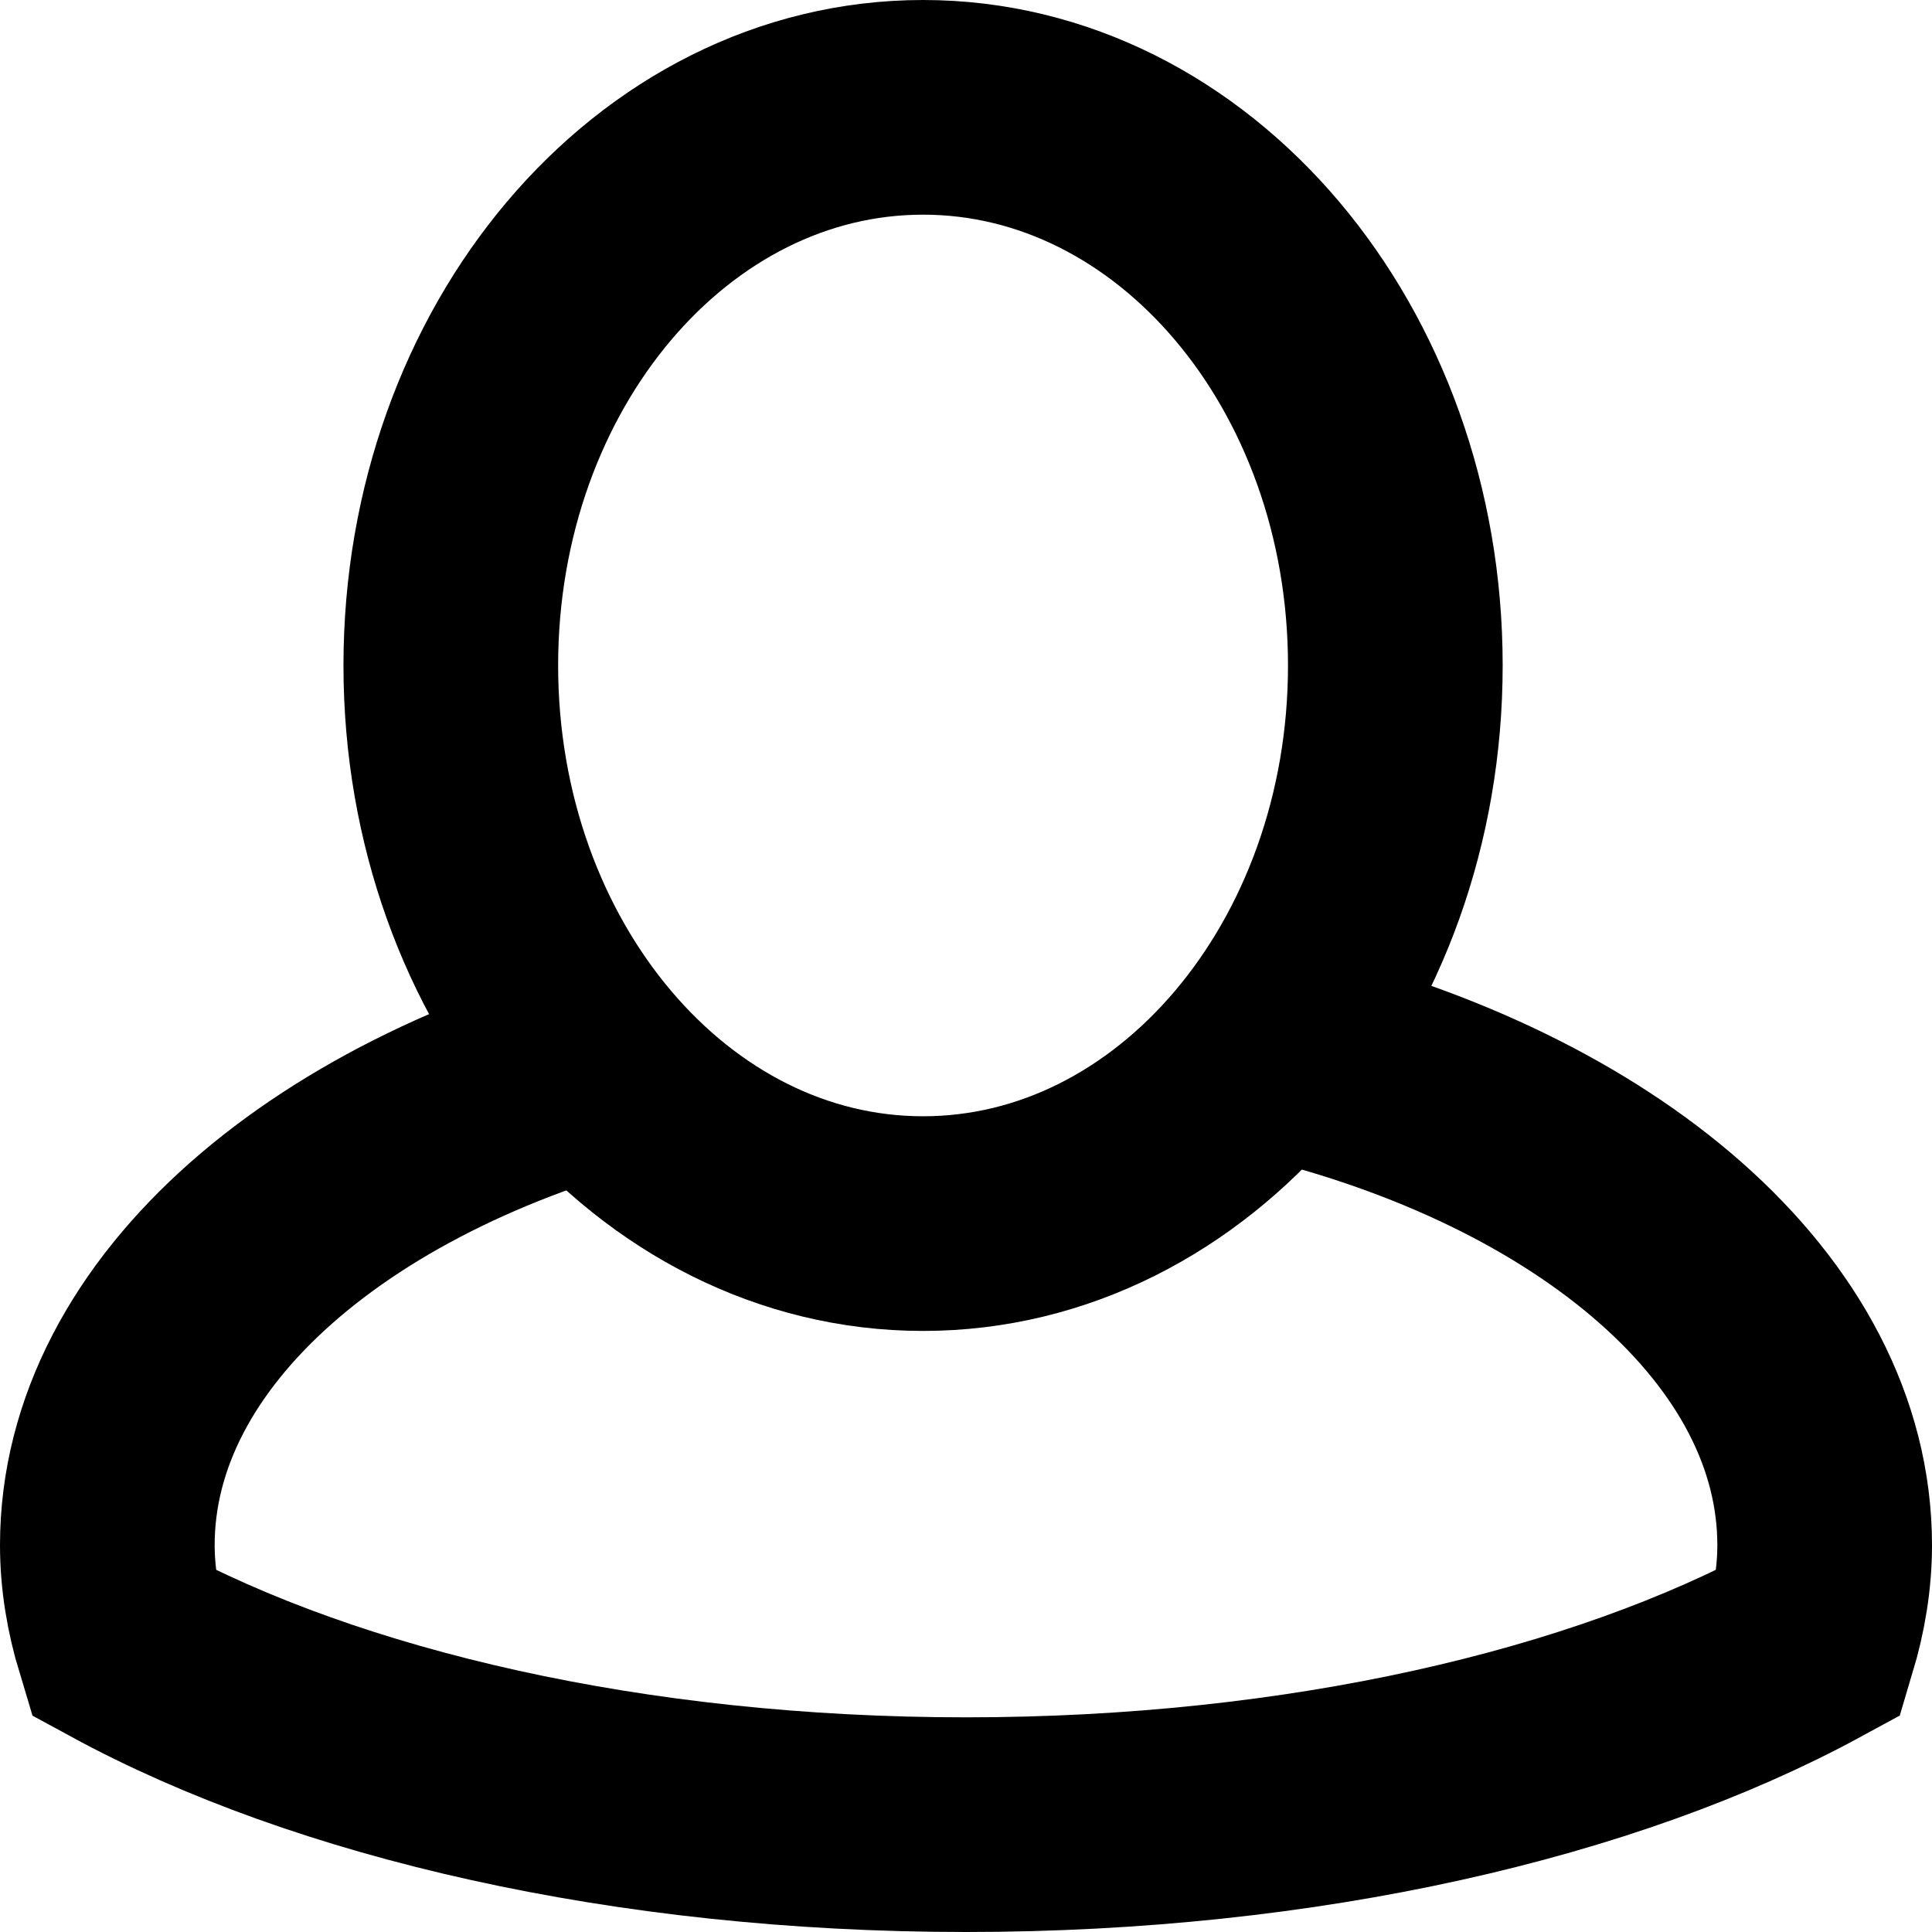 <?xml version="1.0" encoding="UTF-8"?>
<svg width="18px" height="18px" viewBox="0 0 18 18" version="1.1" xmlns="http://www.w3.org/2000/svg" xmlns:xlink="http://www.w3.org/1999/xlink">
    <!-- Generator: sketchtool 53.2 (72643) - https://sketchapp.com -->
    <title>E606757D-0E73-4023-817A-127A0A7E9E9A@1x</title>
    <desc>Created with sketchtool.</desc>
    <g id="Desktop" stroke="none" stroke-width="1" fill="none" fill-rule="evenodd">
        <g id="Homev2a" transform="translate(-1284, -26)" stroke="#000000" stroke-width="2">
            <g id="Nav">
                <g id="Icon-/-Account" transform="translate(1281, 23)">
                    <g id="Account" transform="translate(4, 4)">
                        <path d="M5.108,8.8 C2.119,9.514 0,11.303 0,13.396 C0,13.706 0.052,14.008 0.141,14.302 C2.052,15.341 4.86,16 8,16 C11.14,16 13.949,15.341 15.86,14.302 C15.948,14.008 16,13.706 16,13.396 C16,11.304 13.884,9.516 10.897,8.801" id="Stroke-1"></path>
                        <path d="M12,5.2 C12,8.072 10.03,10.4 7.6,10.4 C5.17,10.4 3.2,8.072 3.2,5.2 C3.2,2.328 5.17,0 7.6,0 C10.03,0 12,2.328 12,5.2 Z" id="Stroke-3"></path>
                    </g>
                </g>
            </g>
        </g>
    </g>
</svg>